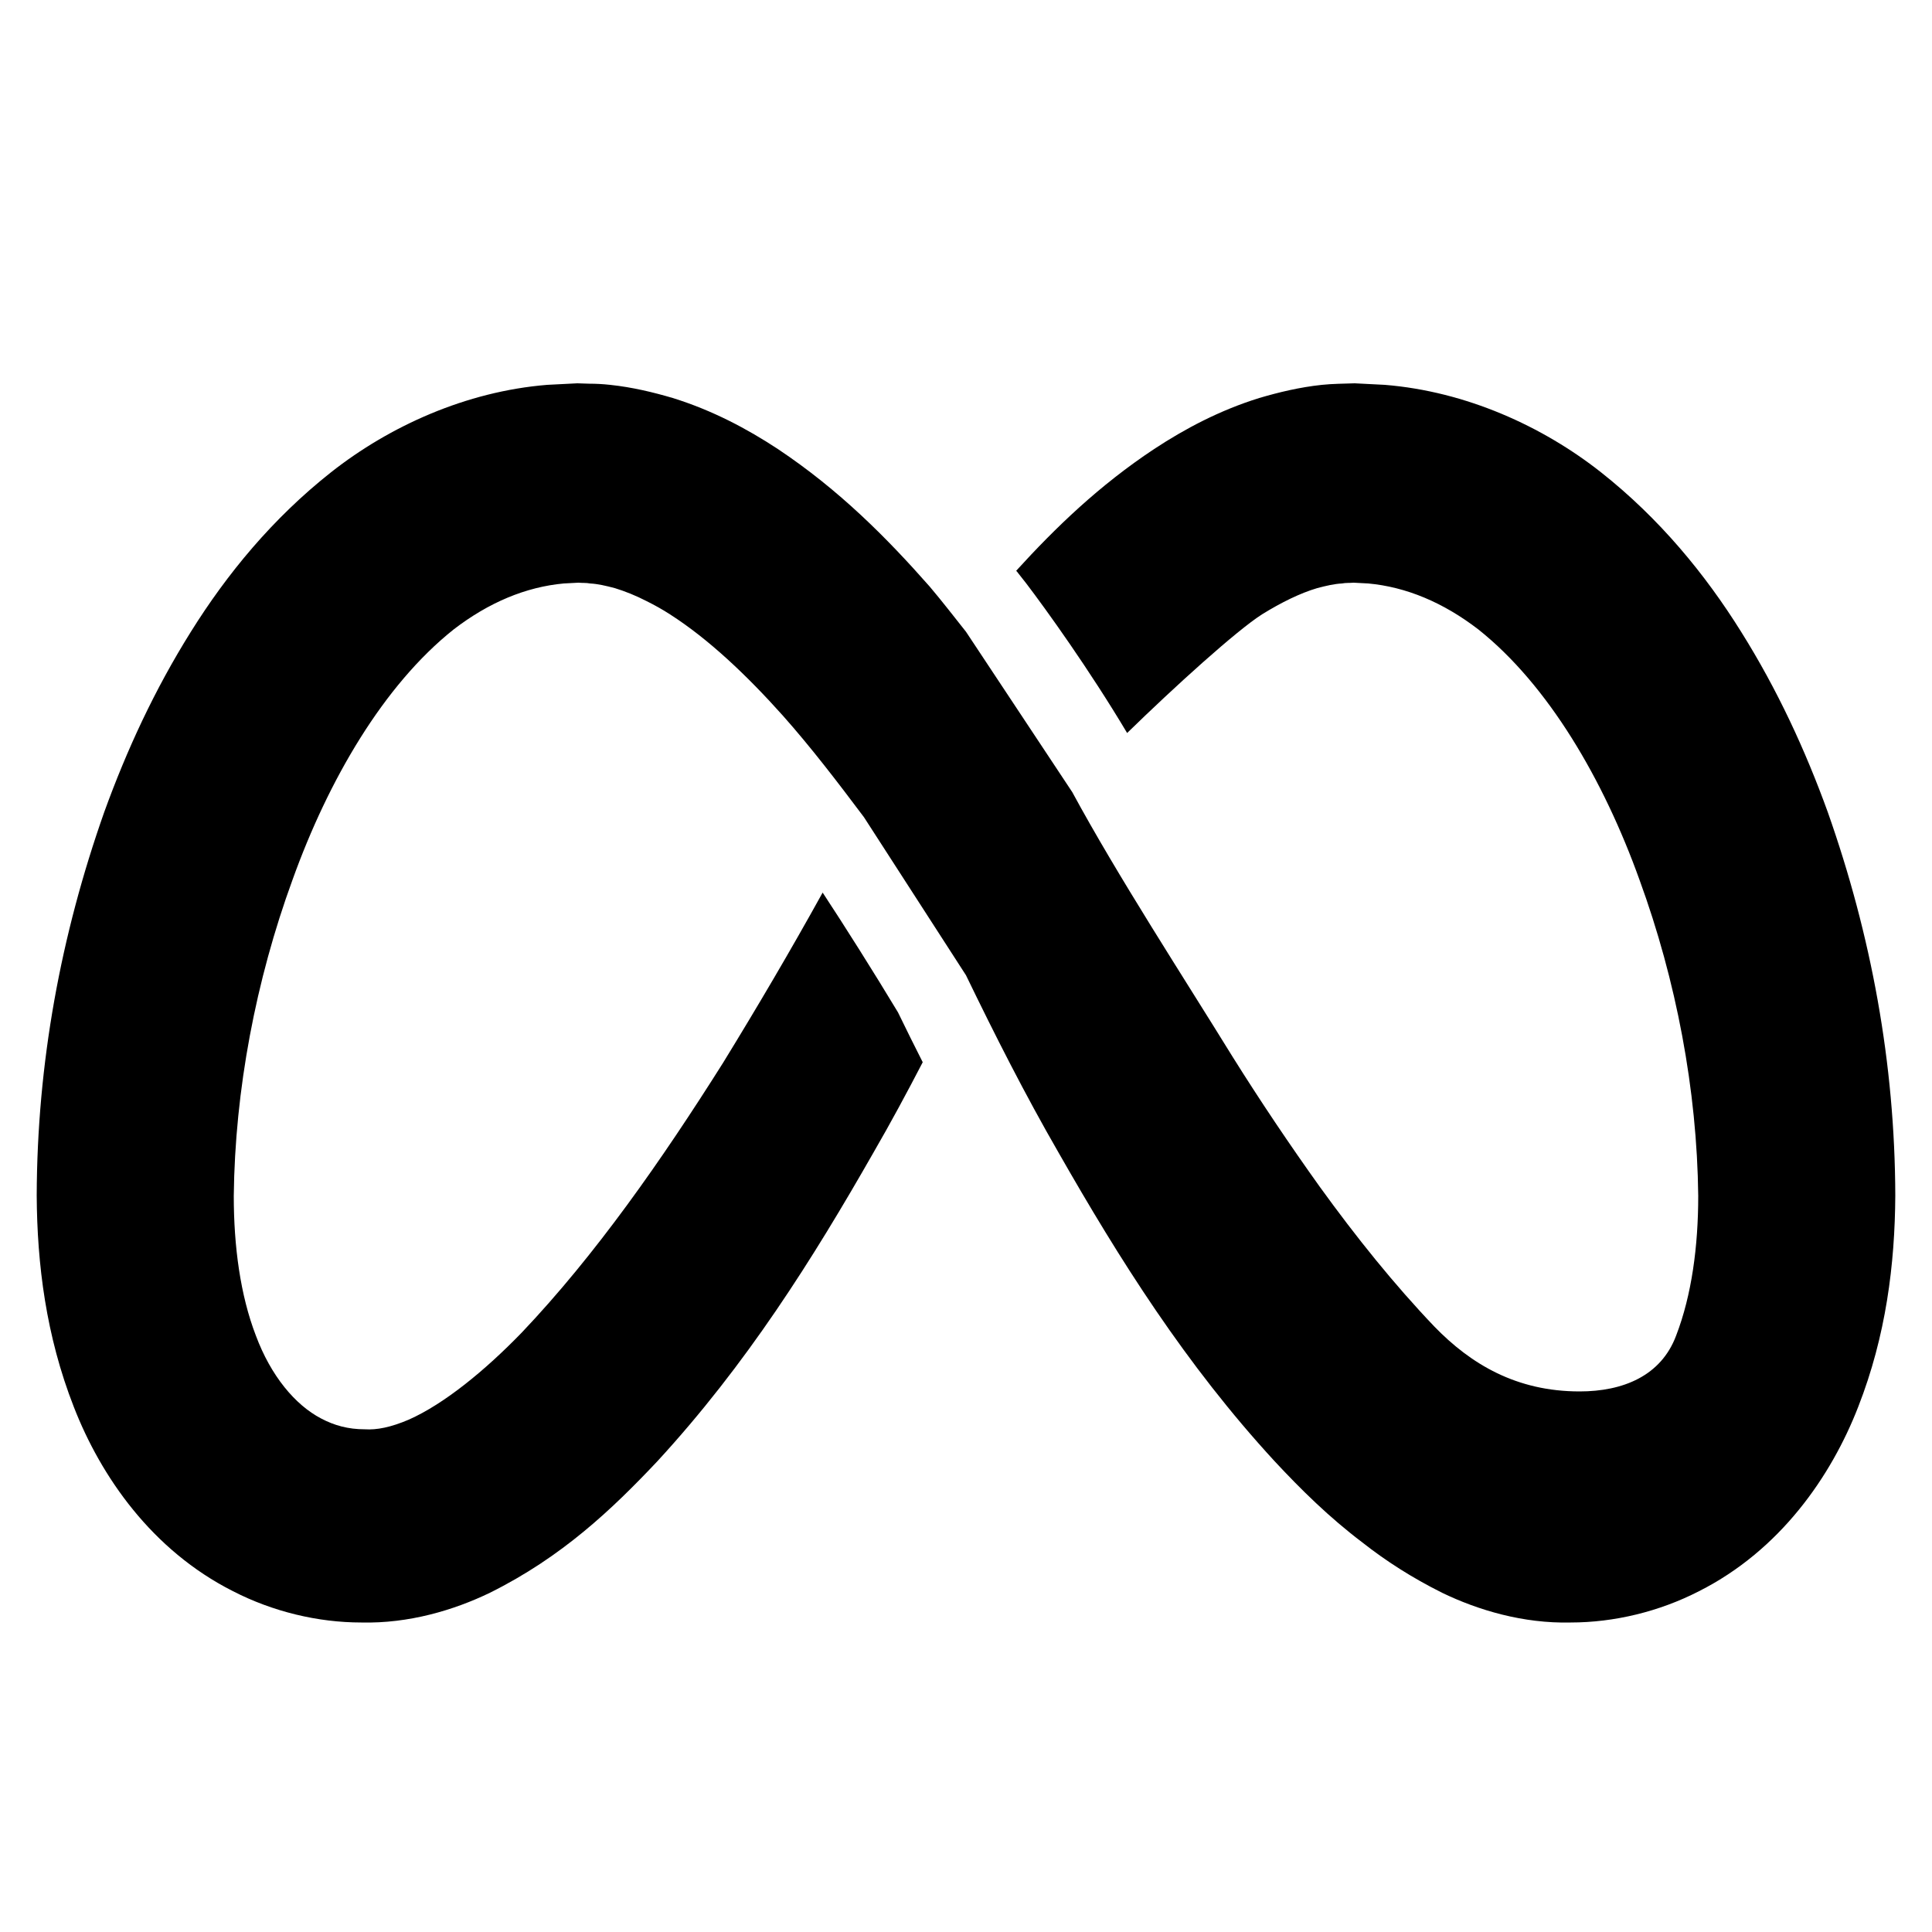<svg xmlns="http://www.w3.org/2000/svg" viewBox="0 0 50 50" width="96px" height="96px"><path d="M47.3,21.01c-0.58-1.6-1.3-3.16-2.24-4.66c-0.93-1.49-2.11-2.93-3.63-4.13c-1.51-1.19-3.49-2.09-5.59-2.26l-0.78-0.04 c-0.27,0.01-0.57,0.01-0.85,0.04c-0.57,0.06-1.11,0.19-1.62,0.34c-1.03,0.32-1.93,0.8-2.72,1.32c-1.42,0.94-2.55,2.03-3.57,3.15 c0.01,0.02,0.03,0.03,0.04,0.05l0.22,0.28c0.51,0.67,1.62,2.21,2.61,3.87c1.23-1.2,2.83-2.65,3.49-3.07 c0.5-0.31,0.99-0.55,1.43-0.68c0.23-0.06,0.44-0.11,0.64-0.12c0.1-0.02,0.19-0.01,0.3-0.02l0.38,0.02c0.98,0.09,1.94,0.49,2.85,1.19 c1.81,1.44,3.24,3.89,4.17,6.48c0.95,2.6,1.49,5.44,1.52,8.18c0,1.31-0.17,2.57-0.57,3.61c-0.39,1.05-1.38,1.45-2.5,1.45 c-1.63,0-2.81-0.7-3.76-1.68c-1.04-1.09-2.02-2.31-2.96-3.61c-0.78-1.09-1.54-2.22-2.26-3.37c-1.27-2.06-2.97-4.67-4.15-6.85 L25,16.35c-0.31-0.39-0.61-0.78-0.94-1.17c-1.11-1.26-2.34-2.5-3.93-3.56c-0.79-0.52-1.69-1-2.72-1.32 c-0.51-0.15-1.05-0.28-1.62-0.34c-0.18-0.02-0.36-0.03-0.54-0.03c-0.11,0-0.21-0.01-0.31-0.01l-0.78,0.04 c-2.1,0.17-4.08,1.07-5.59,2.26c-1.52,1.2-2.7,2.64-3.63,4.13C4,17.85,3.28,19.41,2.7,21.01c-1.13,3.2-1.74,6.51-1.75,9.93 c0.01,1.78,0.24,3.63,0.96,5.47c0.7,1.8,2.02,3.71,4.12,4.77c1.03,0.53,2.2,0.81,3.32,0.81c1.23,0.03,2.4-0.32,3.33-0.77 c1.87-0.93,3.16-2.16,4.33-3.4c2.31-2.51,4.02-5.23,5.6-8c0.44-0.76,0.86-1.54,1.27-2.33c-0.21-0.41-0.42-0.84-0.64-1.29 c-0.62-1.03-1.39-2.25-1.95-3.1c-0.83,1.5-1.69,2.96-2.58,4.41c-1.59,2.52-3.3,4.97-5.21,6.98c-0.95,0.98-2,1.84-2.92,2.25 c-0.47,0.2-0.83,0.27-1.14,0.25c-0.43,0-0.79-0.1-1.13-0.28c-0.67-0.35-1.3-1.1-1.69-2.15c-0.4-1.04-0.57-2.3-0.57-3.61 c0.03-2.74,0.57-5.58,1.52-8.18c0.93-2.59,2.36-5.04,4.17-6.48c0.91-0.7,1.87-1.1,2.85-1.19l0.38-0.02c0.11,0.01,0.2,0,0.3,0.02 c0.2,0.01,0.41,0.06,0.64,0.12c0.26,0.08,0.54,0.19,0.83,0.34c0.2,0.1,0.4,0.21,0.6,0.34c1,0.64,1.99,1.58,2.92,2.62 c0.72,0.81,1.41,1.71,2.1,2.63L25,25.24c0.75,1.55,1.53,3.09,2.39,4.58c1.58,2.77,3.29,5.49,5.6,8c0.68,0.73,1.41,1.45,2.27,2.1 c0.61,0.48,1.28,0.91,2.06,1.3c0.93,0.45,2.1,0.8,3.33,0.77c1.12,0,2.29-0.28,3.32-0.81c2.1-1.06,3.42-2.97,4.12-4.77 c0.72-1.84,0.95-3.69,0.96-5.47C49.04,27.52,48.43,24.21,47.3,21.01z"></path></svg>